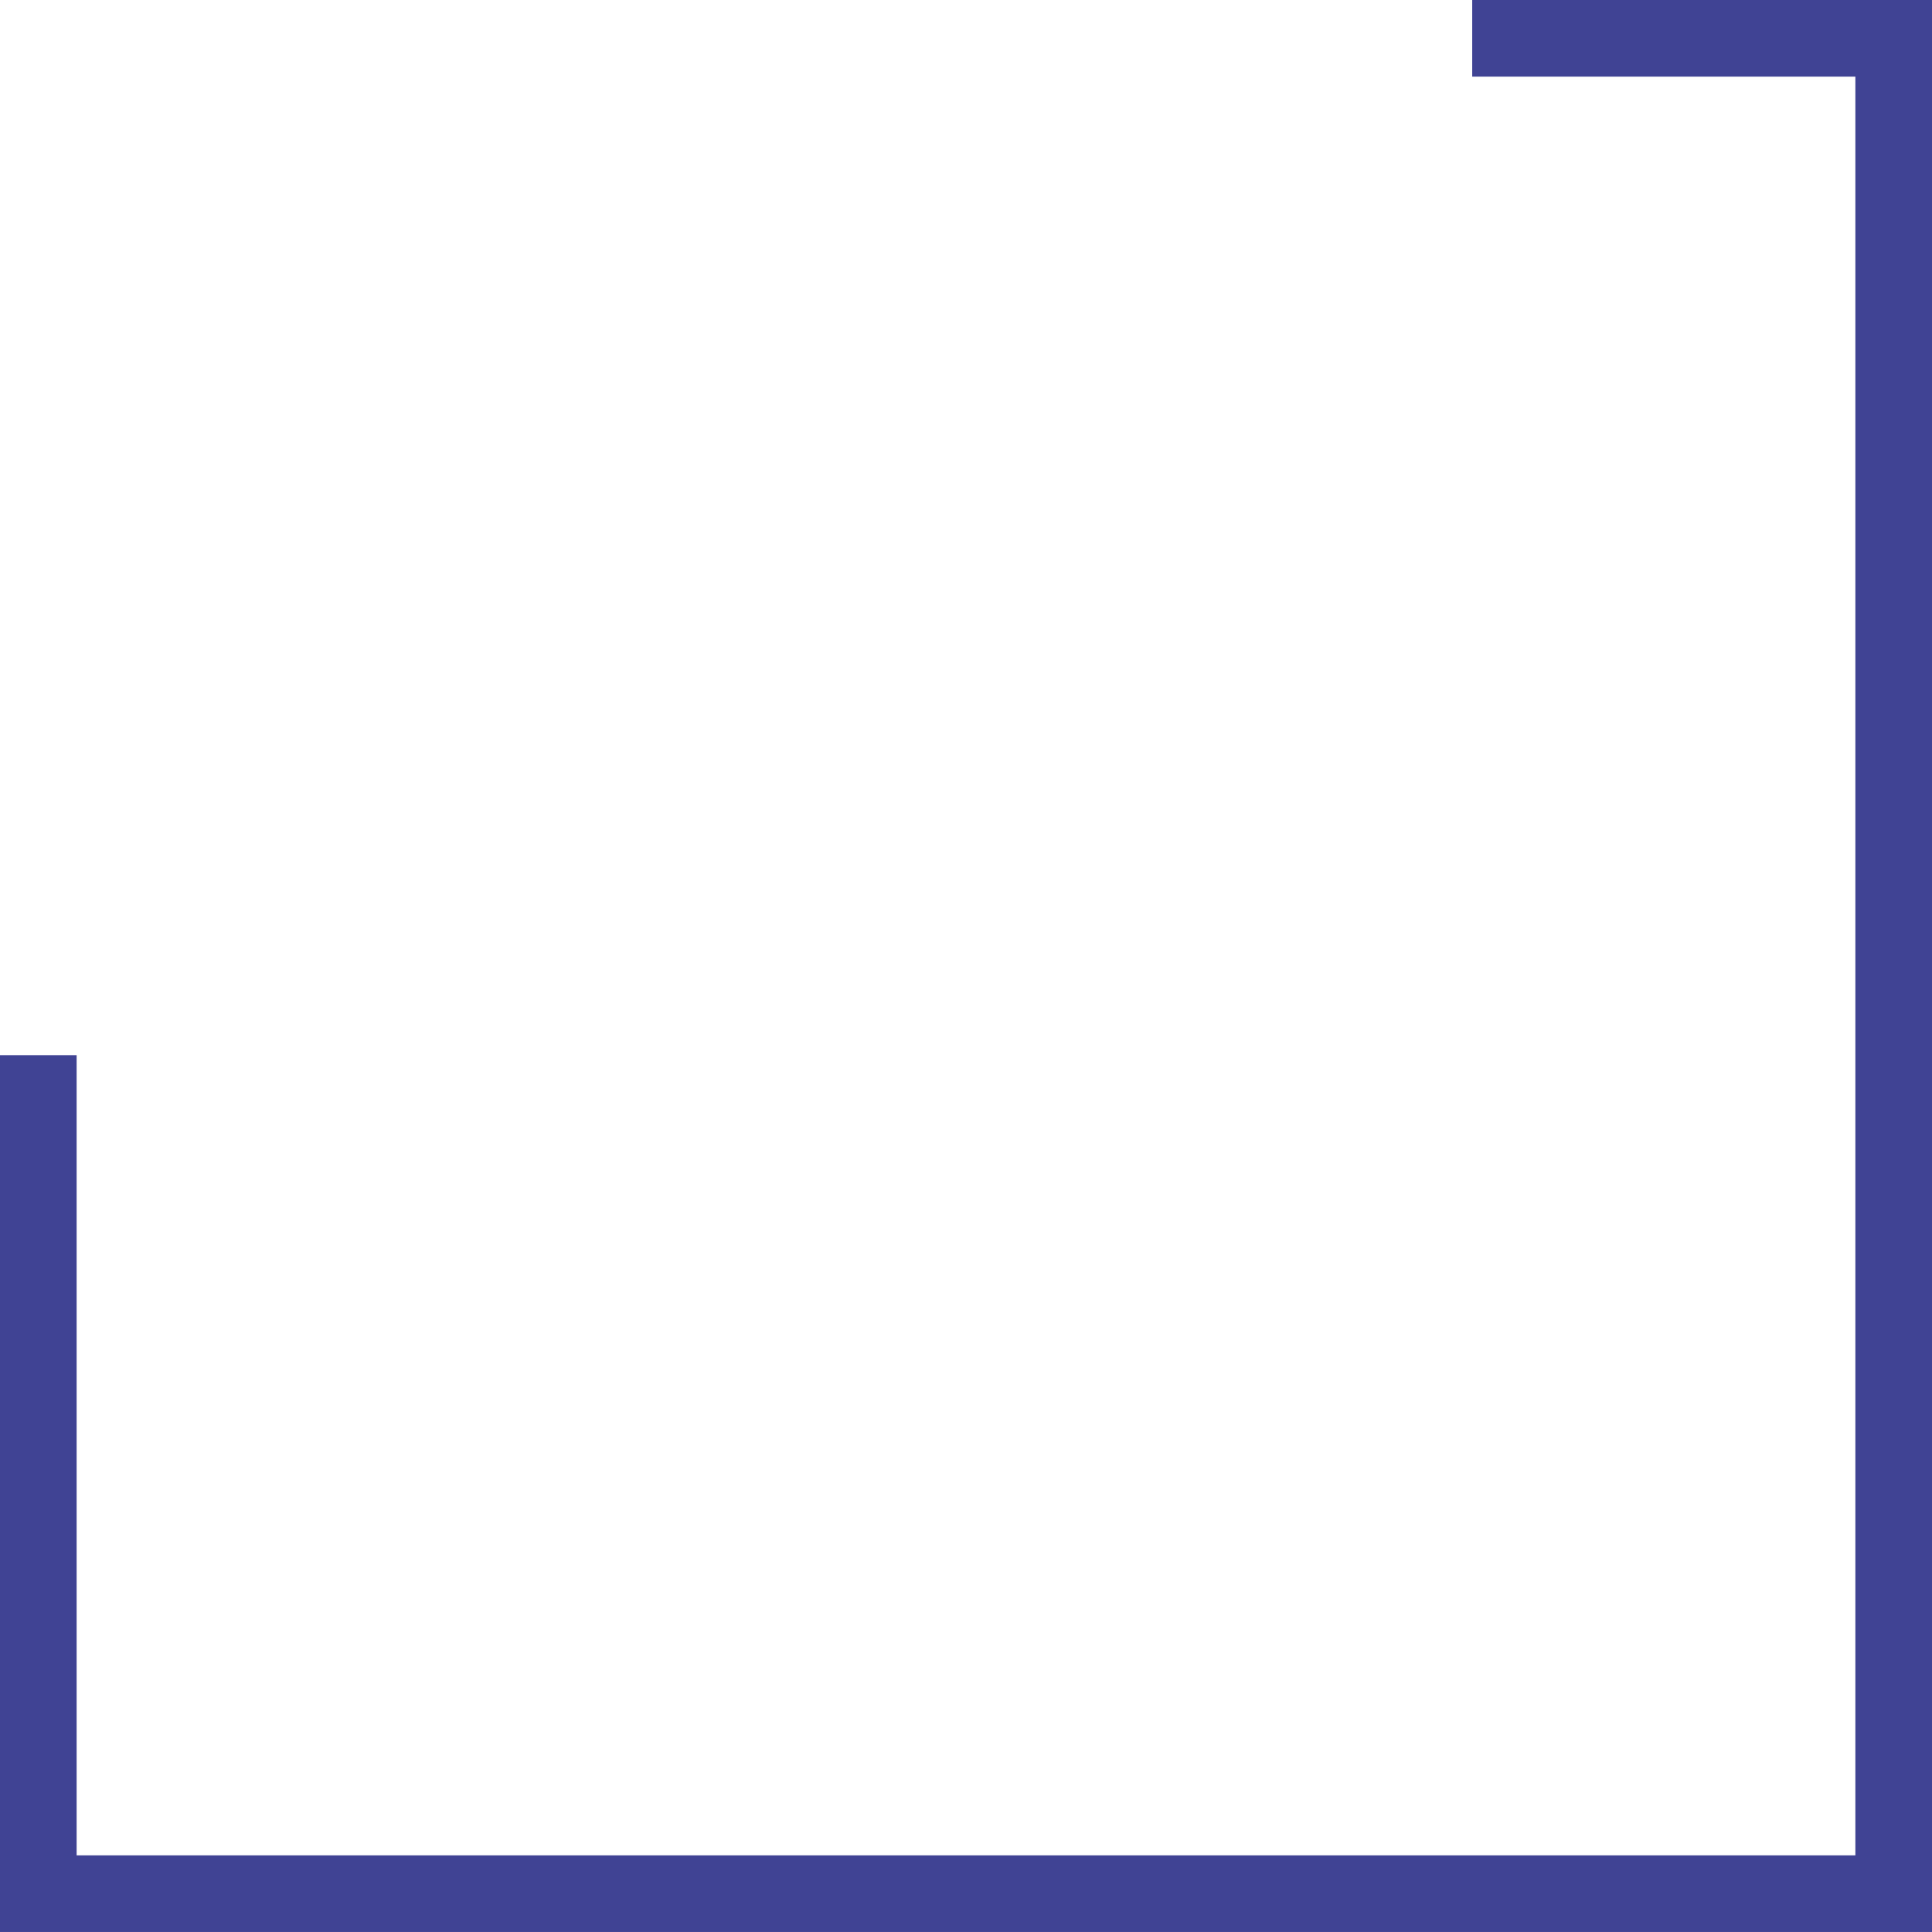 <svg xmlns="http://www.w3.org/2000/svg" width="126.059" height="126.059" viewBox="0 0 126.059 126.059"><path d="M587,1892.476v54.711H708.059V1826.129h-27.5" transform="translate(-584.5 -1823.629)" fill="none" stroke="#404394" stroke-width="5"/></svg>